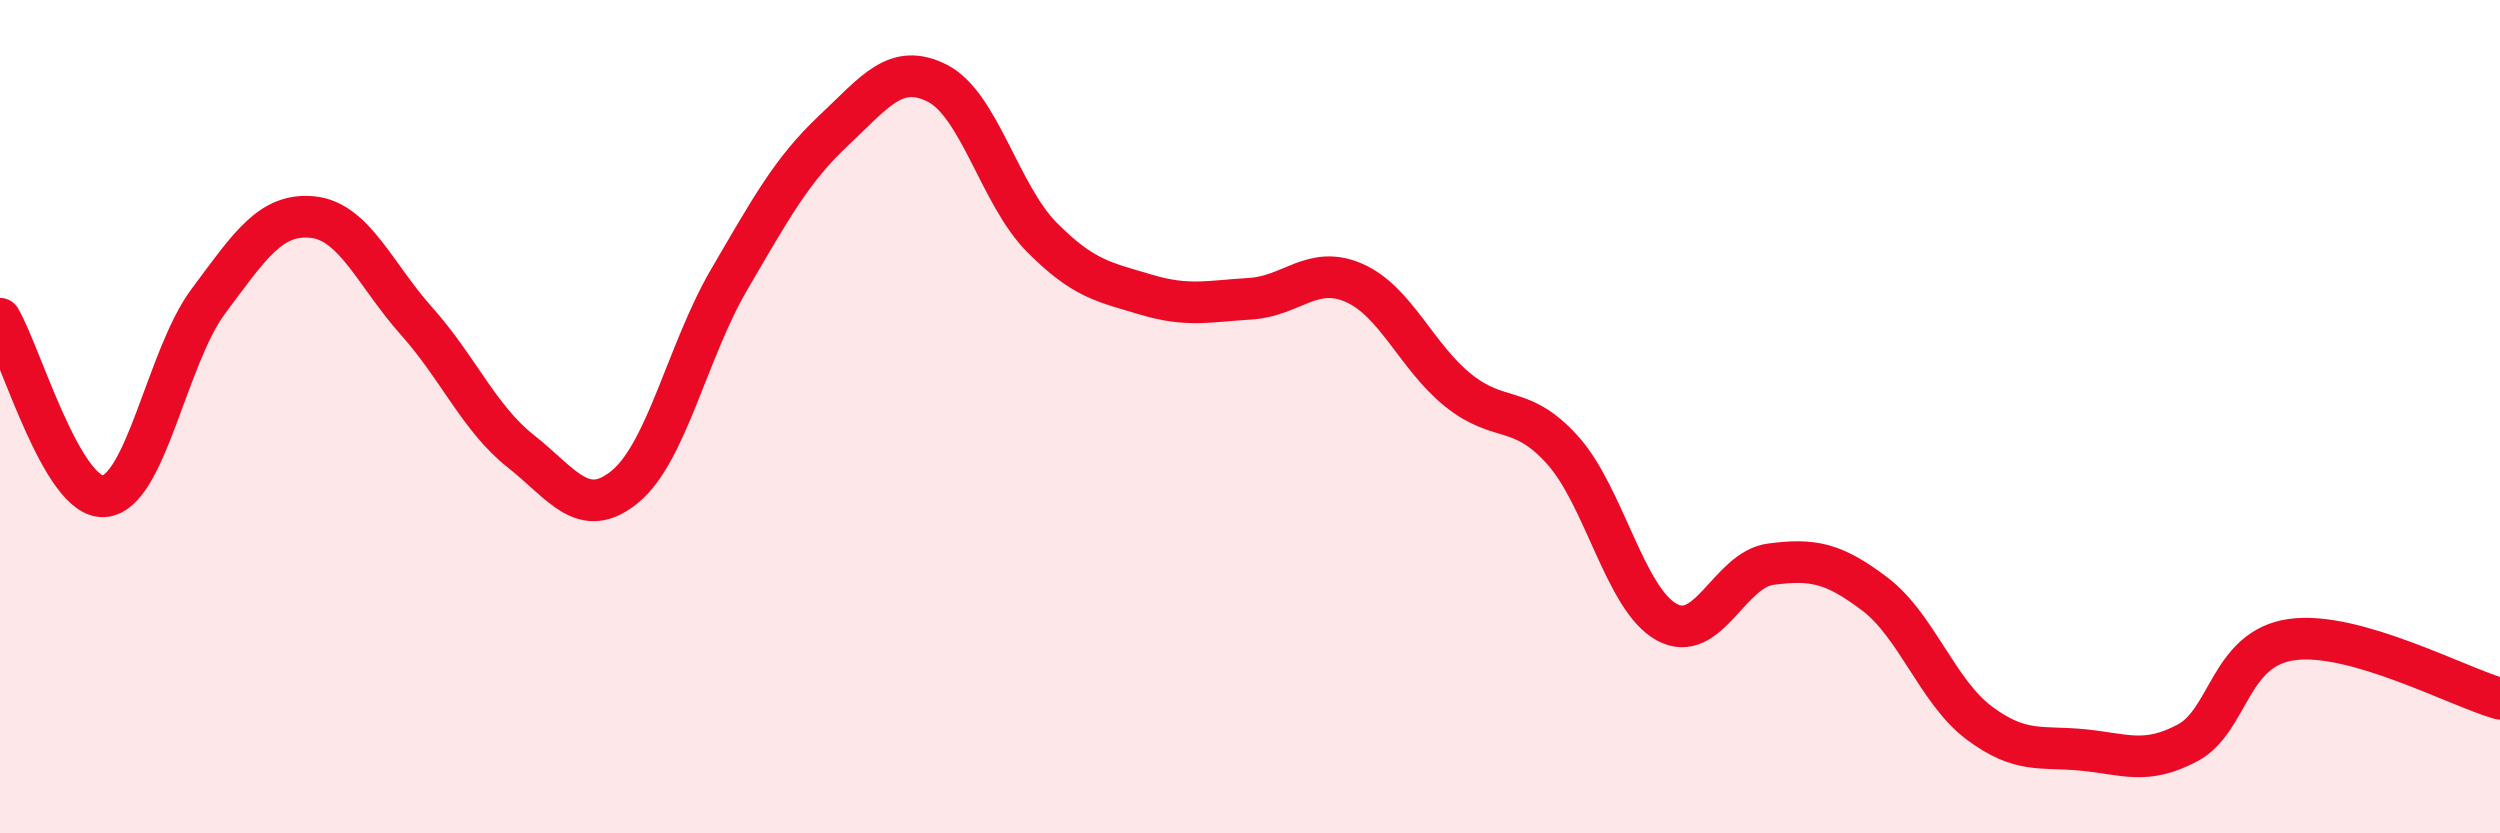 
    <svg width="60" height="20" viewBox="0 0 60 20" xmlns="http://www.w3.org/2000/svg">
      <path
        d="M 0,7.65 C 0.5,8.5 1.5,11.99 2.5,11.91 C 3.5,11.83 4,8.57 5,7.23 C 6,5.89 6.5,5.11 7.5,5.21 C 8.5,5.31 9,6.59 10,7.71 C 11,8.83 11.5,10.04 12.5,10.83 C 13.5,11.62 14,12.5 15,11.68 C 16,10.86 16.5,8.42 17.5,6.71 C 18.5,5 19,4.08 20,3.14 C 21,2.2 21.5,1.49 22.5,2 C 23.5,2.51 24,4.68 25,5.69 C 26,6.7 26.5,6.77 27.5,7.07 C 28.5,7.37 29,7.23 30,7.17 C 31,7.11 31.5,6.35 32.5,6.79 C 33.5,7.23 34,8.57 35,9.37 C 36,10.17 36.5,9.69 37.5,10.8 C 38.5,11.91 39,14.38 40,14.93 C 41,15.48 41.5,13.67 42.5,13.54 C 43.5,13.41 44,13.5 45,14.26 C 46,15.02 46.5,16.6 47.5,17.35 C 48.5,18.1 49,17.9 50,18 C 51,18.1 51.5,18.36 52.5,17.83 C 53.5,17.3 53.5,15.56 55,15.35 C 56.5,15.14 59,16.49 60,16.77L60 20L0 20Z"
        fill="#EB0A25"
        opacity="0.1"
        stroke-linecap="round"
        stroke-linejoin="round"
      />
      <path
        d="M 0,7.65 C 0.5,8.5 1.5,11.99 2.5,11.91 C 3.5,11.83 4,8.57 5,7.23 C 6,5.89 6.5,5.11 7.5,5.21 C 8.5,5.31 9,6.59 10,7.71 C 11,8.83 11.5,10.04 12.5,10.83 C 13.5,11.62 14,12.5 15,11.68 C 16,10.86 16.5,8.42 17.5,6.71 C 18.5,5 19,4.08 20,3.14 C 21,2.2 21.5,1.49 22.5,2 C 23.5,2.51 24,4.68 25,5.69 C 26,6.7 26.5,6.77 27.5,7.07 C 28.5,7.37 29,7.23 30,7.17 C 31,7.11 31.5,6.35 32.5,6.79 C 33.5,7.23 34,8.57 35,9.37 C 36,10.17 36.5,9.69 37.5,10.8 C 38.5,11.91 39,14.38 40,14.93 C 41,15.48 41.5,13.67 42.5,13.54 C 43.5,13.41 44,13.5 45,14.26 C 46,15.02 46.5,16.6 47.5,17.35 C 48.5,18.1 49,17.9 50,18 C 51,18.1 51.5,18.36 52.5,17.83 C 53.5,17.3 53.5,15.56 55,15.35 C 56.5,15.14 59,16.49 60,16.77"
        stroke="#EB0A25"
        stroke-width="1"
        fill="none"
        stroke-linecap="round"
        stroke-linejoin="round"
      />
    </svg>
  